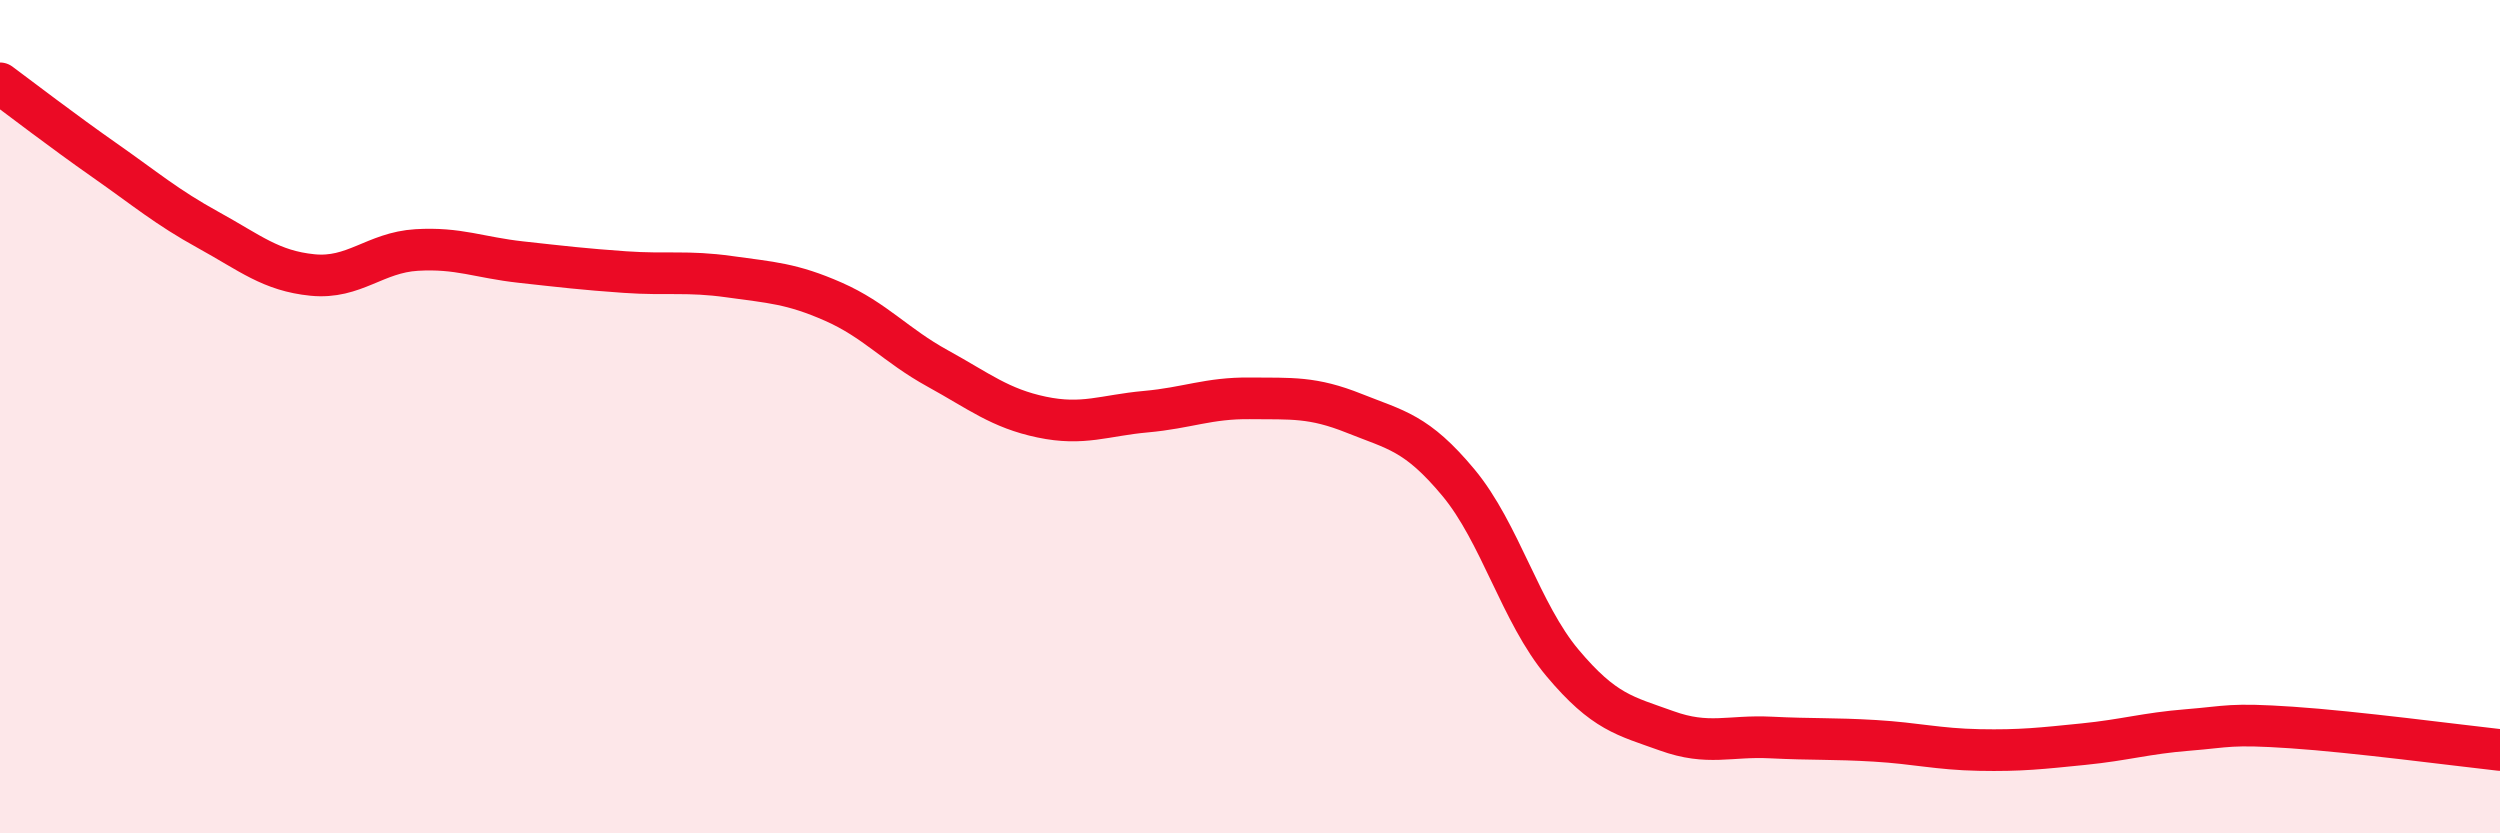 
    <svg width="60" height="20" viewBox="0 0 60 20" xmlns="http://www.w3.org/2000/svg">
      <path
        d="M 0,2 C 0.5,2.37 1.5,3.14 2.5,3.84 C 3.5,4.54 4,4.97 5,5.52 C 6,6.07 6.5,6.5 7.5,6.6 C 8.5,6.7 9,6.06 10,6 C 11,5.94 11.5,6.18 12.5,6.29 C 13.5,6.4 14,6.46 15,6.53 C 16,6.6 16.5,6.5 17.5,6.64 C 18.5,6.78 19,6.8 20,7.24 C 21,7.68 21.5,8.29 22.5,8.84 C 23.5,9.39 24,9.8 25,10.01 C 26,10.22 26.5,9.97 27.5,9.88 C 28.5,9.79 29,9.55 30,9.56 C 31,9.57 31.5,9.52 32.5,9.92 C 33.5,10.32 34,10.38 35,11.58 C 36,12.78 36.5,14.72 37.5,15.91 C 38.5,17.1 39,17.18 40,17.54 C 41,17.9 41.5,17.65 42.5,17.7 C 43.5,17.75 44,17.72 45,17.78 C 46,17.84 46.5,17.98 47.5,18 C 48.5,18.02 49,17.96 50,17.86 C 51,17.76 51.5,17.6 52.5,17.52 C 53.5,17.44 53.5,17.36 55,17.46 C 56.5,17.56 59,17.89 60,18L60 20L0 20Z"
        fill="#EB0A25"
        opacity="0.1"
        stroke-linecap="round"
        stroke-linejoin="round"
      />
      <path
        d="M 0,2 C 0.5,2.37 1.5,3.14 2.5,3.84 C 3.5,4.54 4,4.97 5,5.52 C 6,6.07 6.5,6.5 7.5,6.6 C 8.5,6.7 9,6.06 10,6 C 11,5.94 11.5,6.18 12.5,6.29 C 13.5,6.4 14,6.46 15,6.53 C 16,6.6 16.5,6.5 17.5,6.64 C 18.5,6.78 19,6.8 20,7.24 C 21,7.68 21.5,8.29 22.5,8.84 C 23.5,9.39 24,9.8 25,10.01 C 26,10.22 26.5,9.97 27.5,9.88 C 28.5,9.79 29,9.55 30,9.56 C 31,9.57 31.5,9.52 32.5,9.92 C 33.5,10.32 34,10.38 35,11.58 C 36,12.78 36.5,14.72 37.5,15.91 C 38.5,17.1 39,17.18 40,17.54 C 41,17.9 41.5,17.65 42.5,17.7 C 43.5,17.75 44,17.72 45,17.78 C 46,17.84 46.5,17.98 47.5,18 C 48.5,18.02 49,17.96 50,17.86 C 51,17.76 51.5,17.6 52.5,17.52 C 53.5,17.44 53.5,17.36 55,17.46 C 56.5,17.56 59,17.89 60,18"
        stroke="#EB0A25"
        stroke-width="1"
        fill="none"
        stroke-linecap="round"
        stroke-linejoin="round"
      />
    </svg>
  
